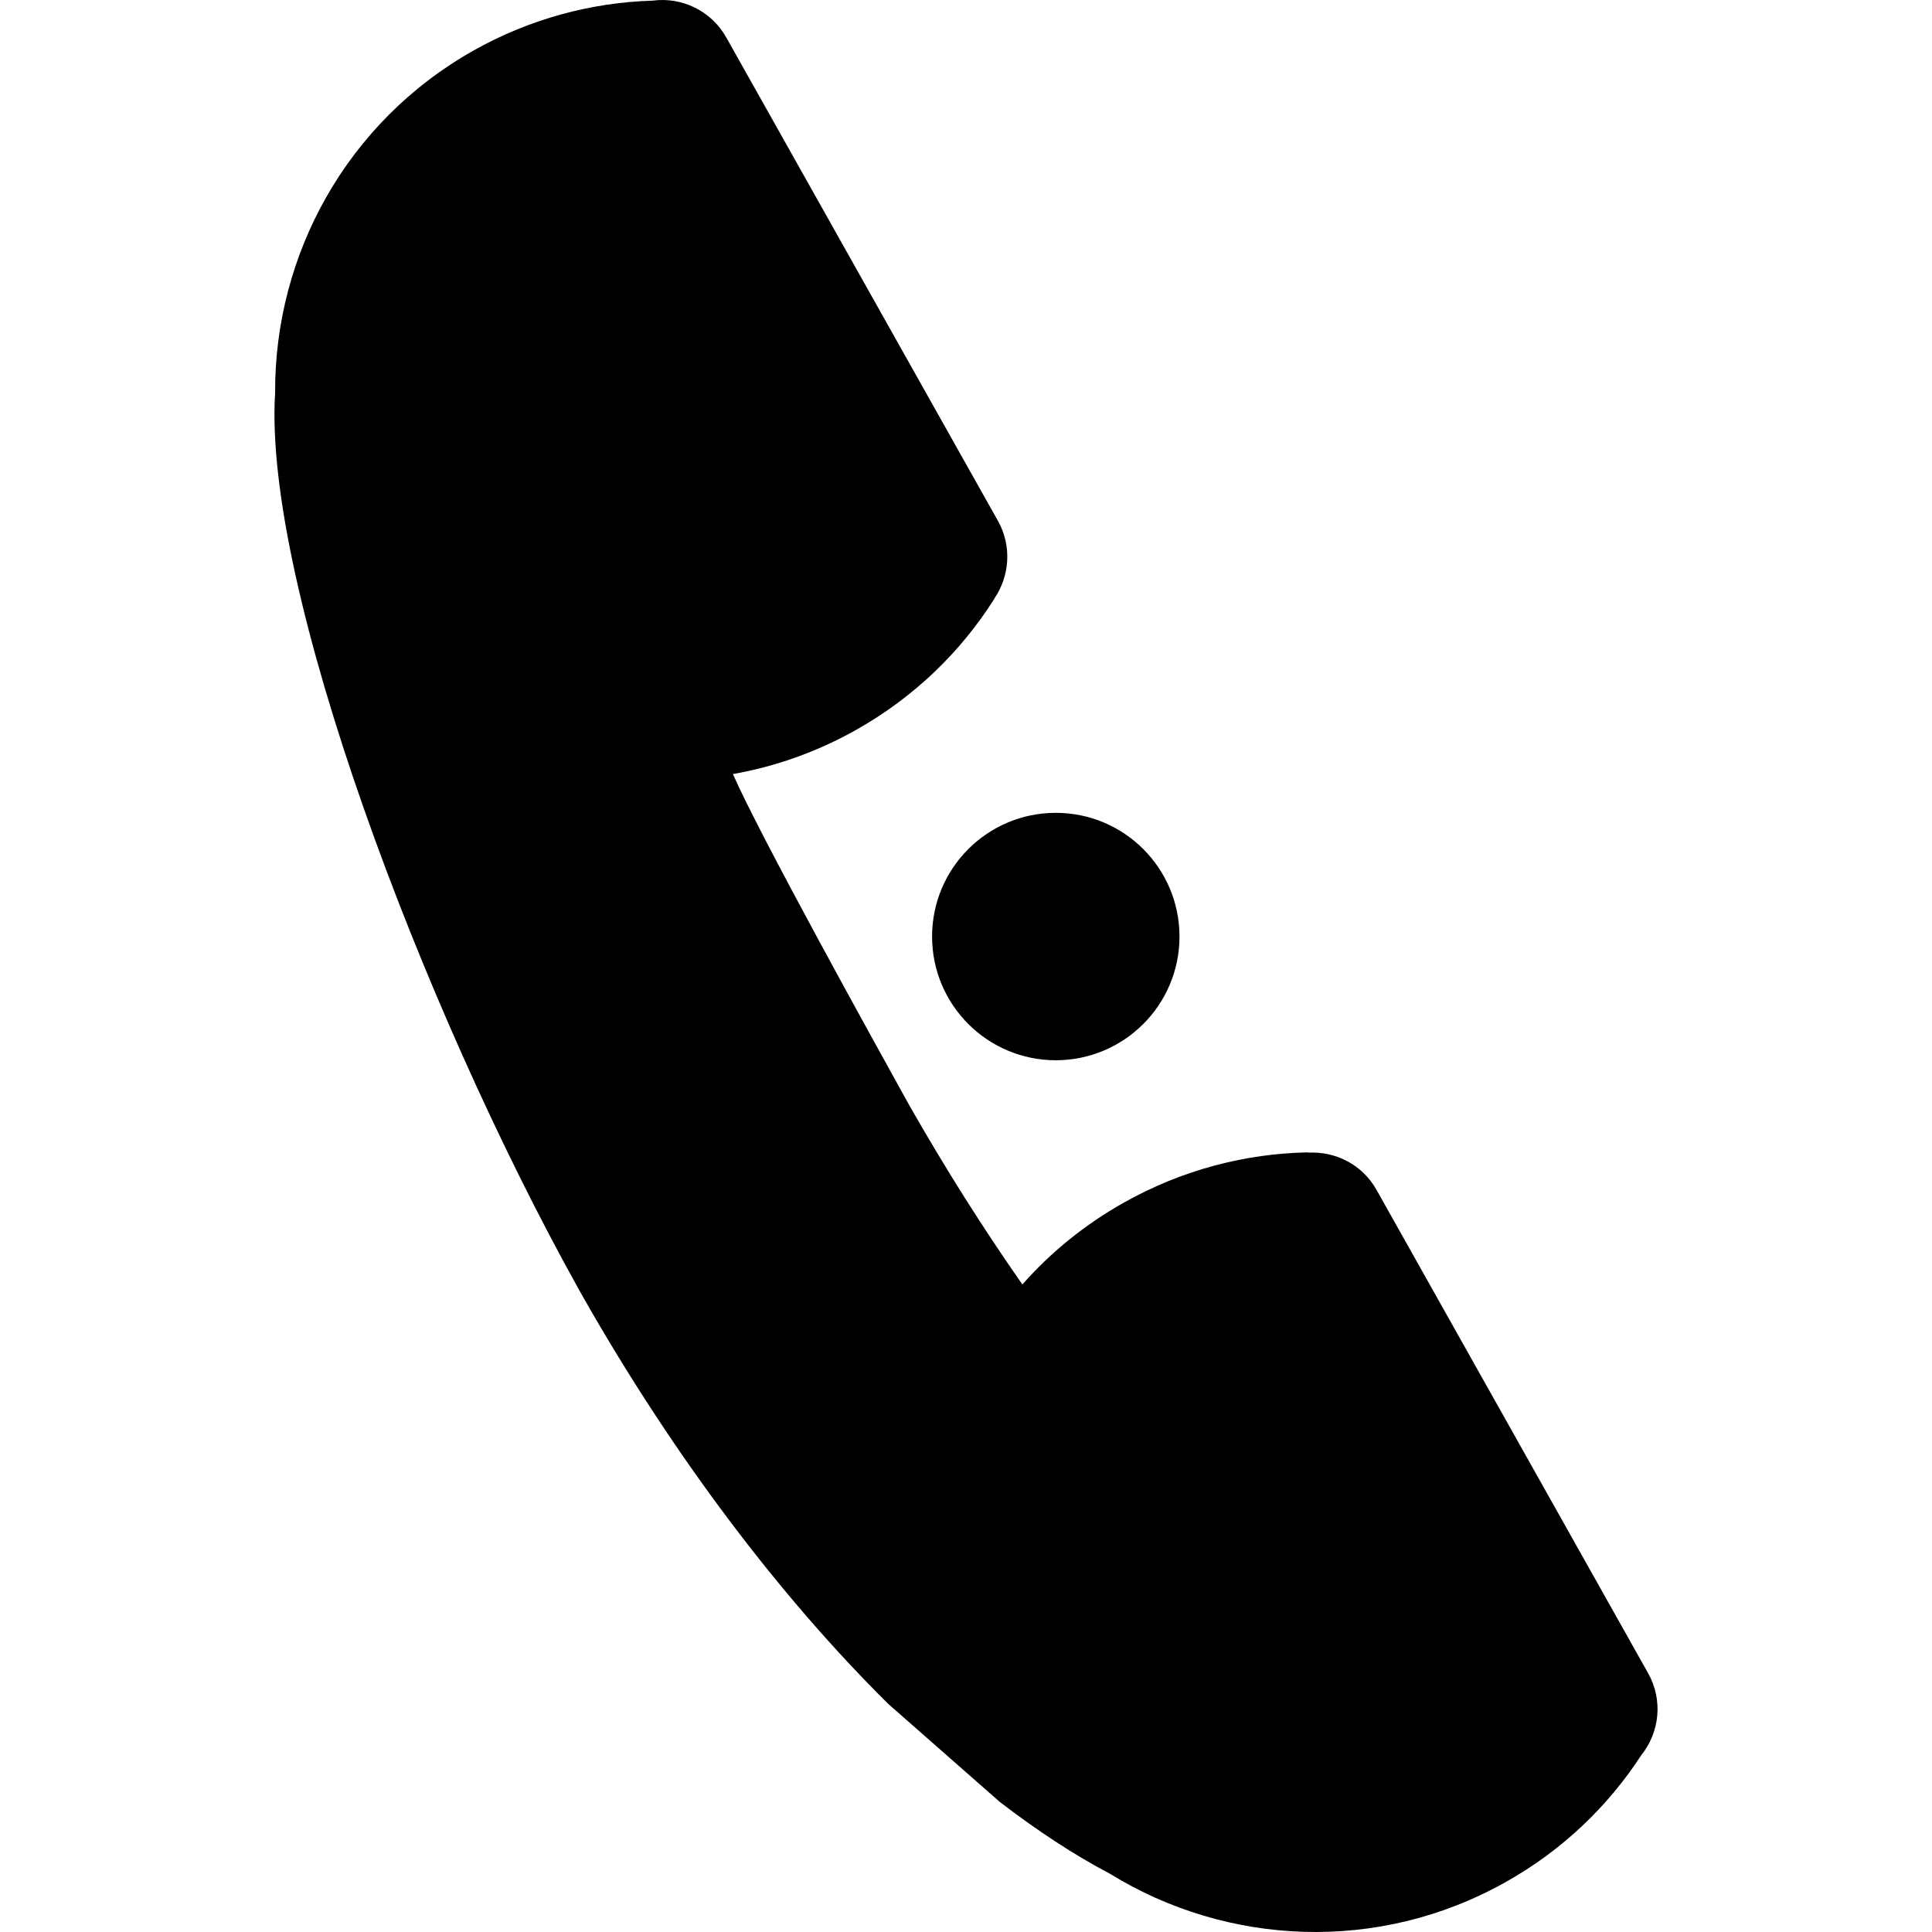 <?xml version="1.0" encoding="iso-8859-1"?>
<!-- Uploaded to: SVG Repo, www.svgrepo.com, Generator: SVG Repo Mixer Tools -->
<!DOCTYPE svg PUBLIC "-//W3C//DTD SVG 1.1//EN" "http://www.w3.org/Graphics/SVG/1.1/DTD/svg11.dtd">
<svg fill="#000000" version="1.1" id="Capa_1" xmlns="http://www.w3.org/2000/svg" xmlns:xlink="http://www.w3.org/1999/xlink" 
	 width="800px" height="800px" viewBox="0 0 522.698 522.698"
	 xml:space="preserve">
<g>
	<circle cx="285.64" cy="253.379" r="33.469"/>
	<path d="M372.401,321.895c-3.854-6.866-11.111-10.433-18.427-10.05l-0.048-0.077c-16.888,0.316-33.995,4.677-49.82,13.569
		c-10.634,5.967-19.871,13.512-27.502,22.176c-10.538-15.07-20.742-31.202-30.448-48.214c-9.515-17.165-40.487-73.039-47.87-89.879
		c11.379-2.008,22.634-5.938,33.268-11.915c15.826-8.894,28.448-21.229,37.476-35.534l-0.01-0.039
		c4.131-6.043,4.8-14.191,0.976-21.009L196.499,10.147c-4.112-7.325-12.135-11.016-19.928-9.974
		c-16.429,0.497-33.02,4.839-48.358,13.436c-34.597,19.459-53.961,55.548-53.779,92.622c-3.299,52.422,39.885,166.58,81.893,242.132
		c0.21,0.373,0.392,0.698,0.603,1.081c0.191,0.325,0.402,0.698,0.583,1.042c25.044,44.103,53.865,81.836,82.792,110.495
		l30.218,26.555c10.146,7.774,20.139,14.354,29.816,19.432c31.565,19.431,72.464,21.658,107.062,2.199
		c15.338-8.606,27.674-20.521,36.644-34.311c4.934-6.11,5.957-14.879,1.846-22.186L372.401,321.895z"/>
</g>
</svg>